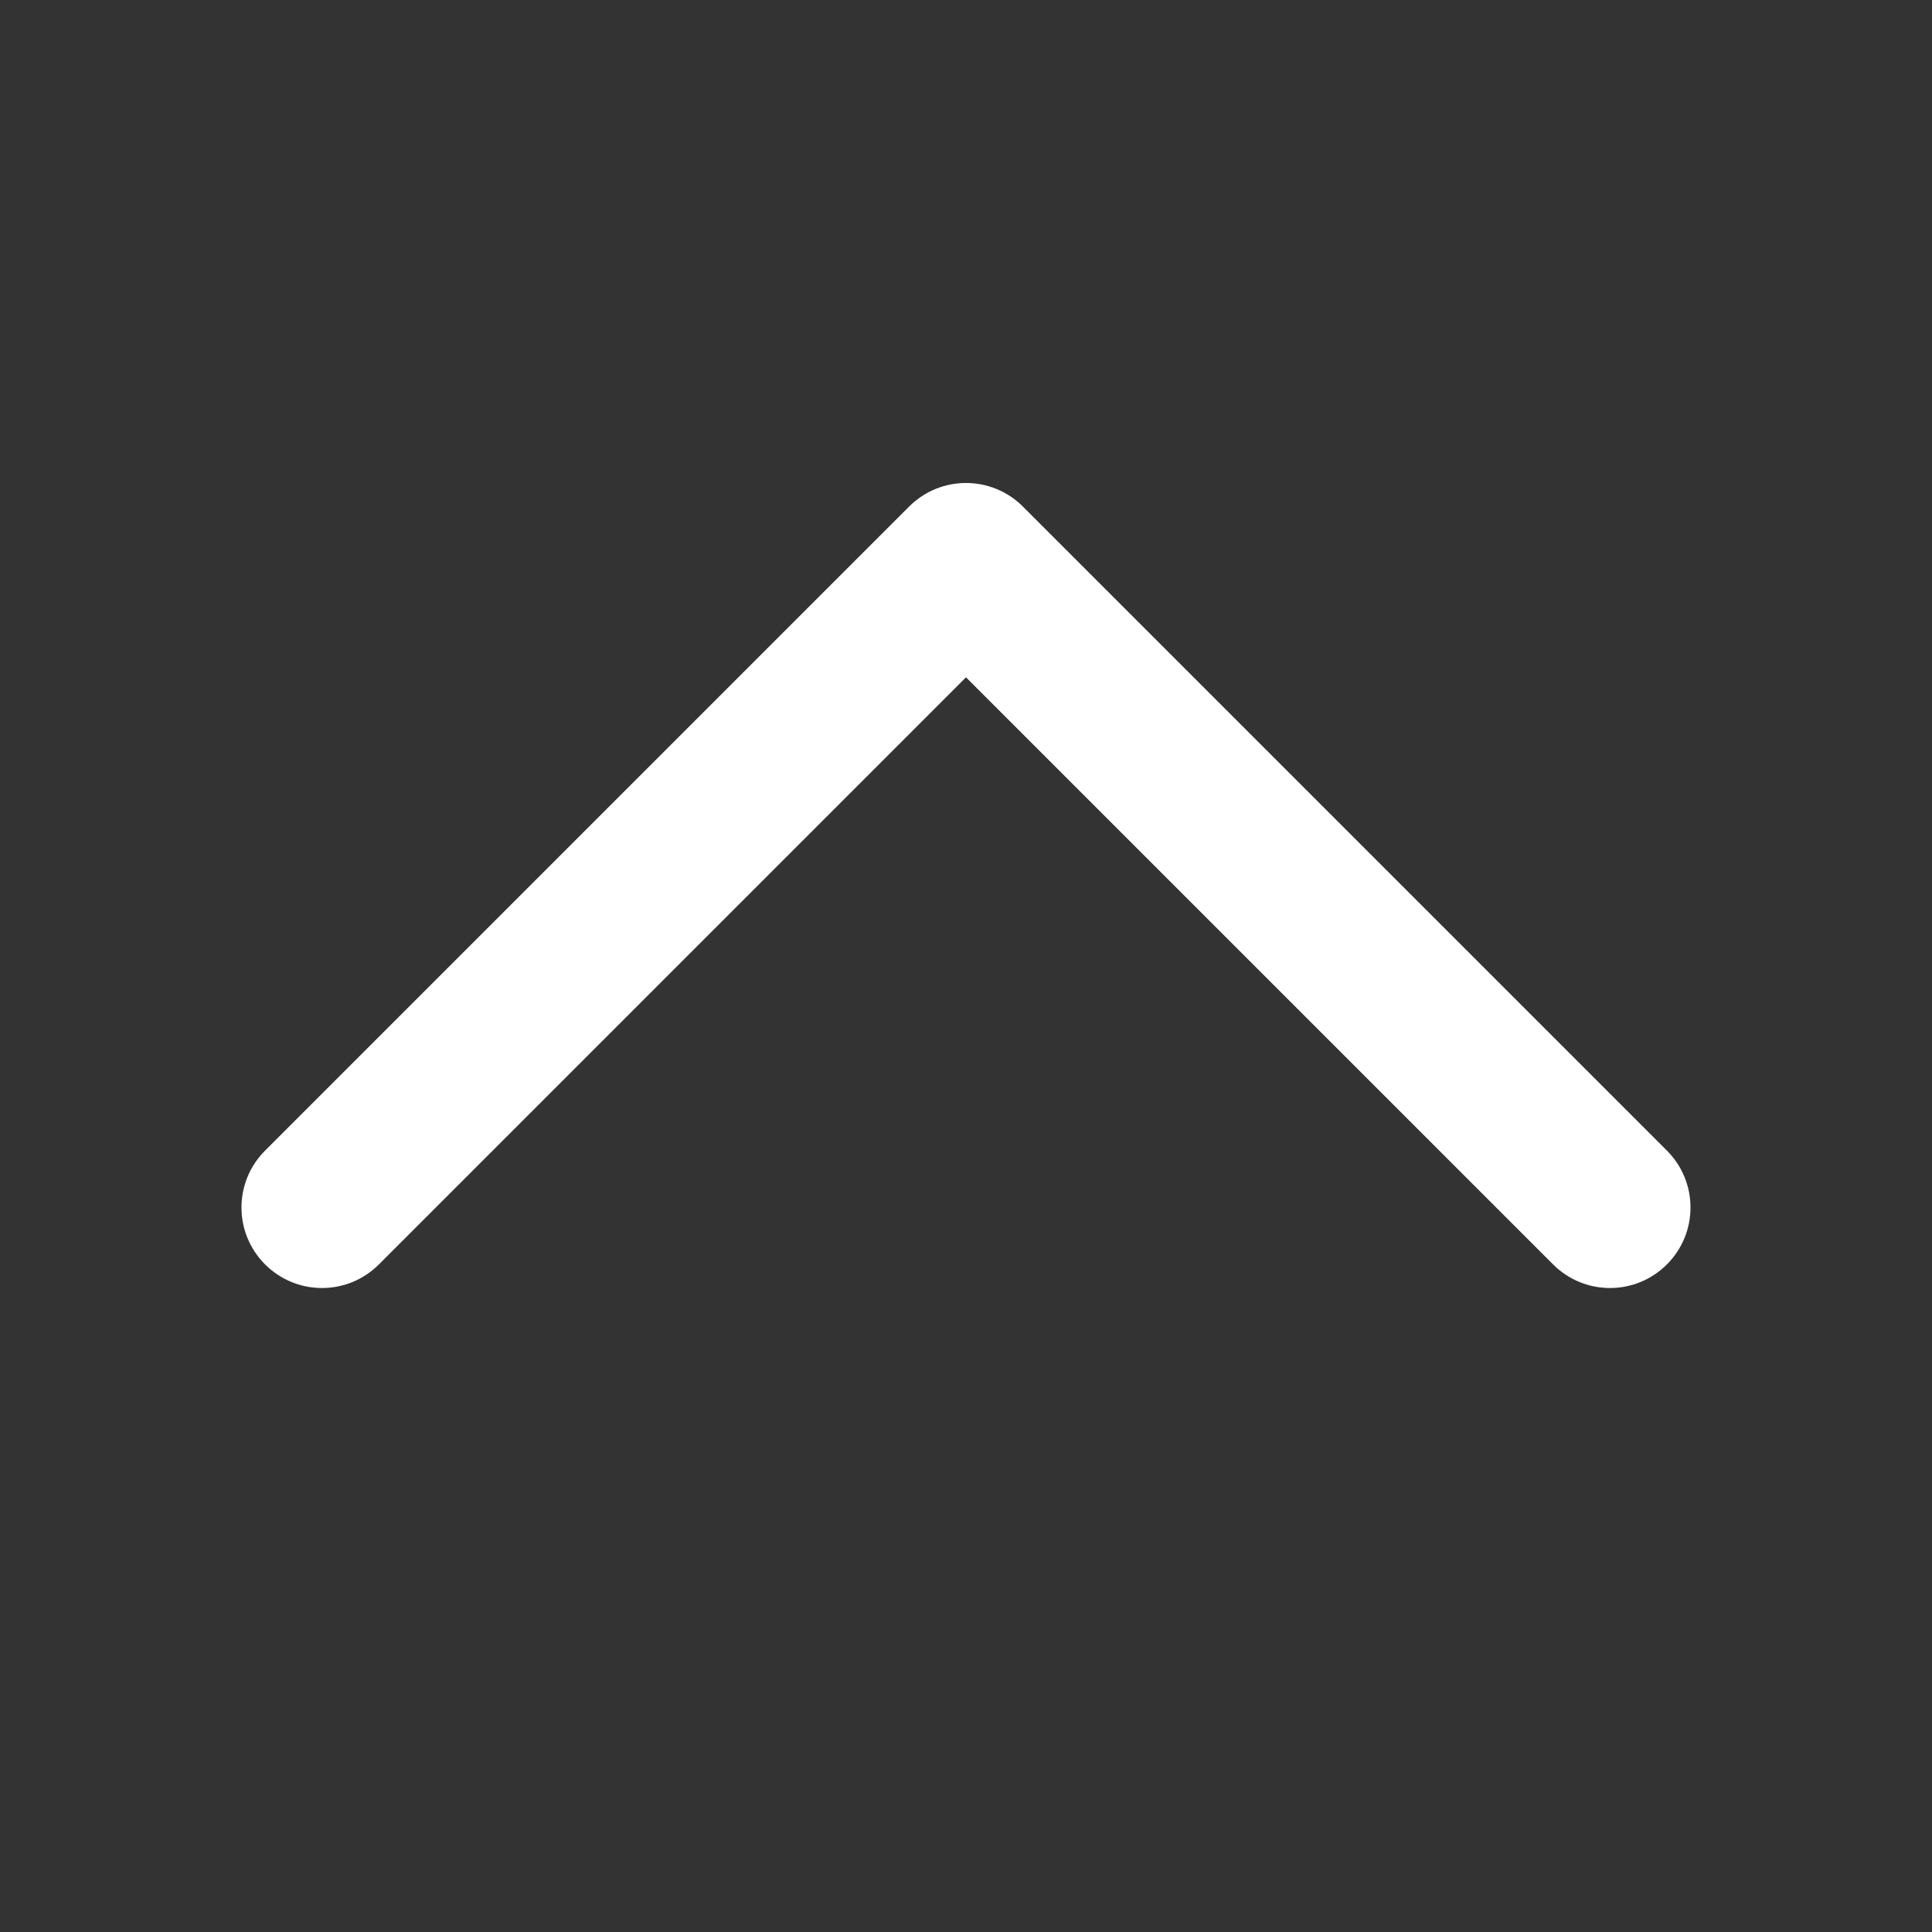<svg xmlns="http://www.w3.org/2000/svg" width="24" height="24" viewBox="0 0 24 24" fill="none">
    <rect x="0" y="0" width="24" height="24" fill="#333333" stroke="none"/>
    <path fill-rule="evenodd" clip-rule="evenodd" d="M21 15C21 14.744 20.902 14.488 20.707 14.293L12.707 6.293C12.316 5.902 11.684 5.902 11.293 6.293L3.293 14.293C2.902 14.684 2.902 15.316 3.293 15.707C3.684 16.098 4.316 16.098 4.707 15.707L12 8.414L19.293 15.707C19.684 16.098 20.316 16.098 20.707 15.707C20.902 15.512 21 15.256 21 15Z" fill="white"/>
</svg>
